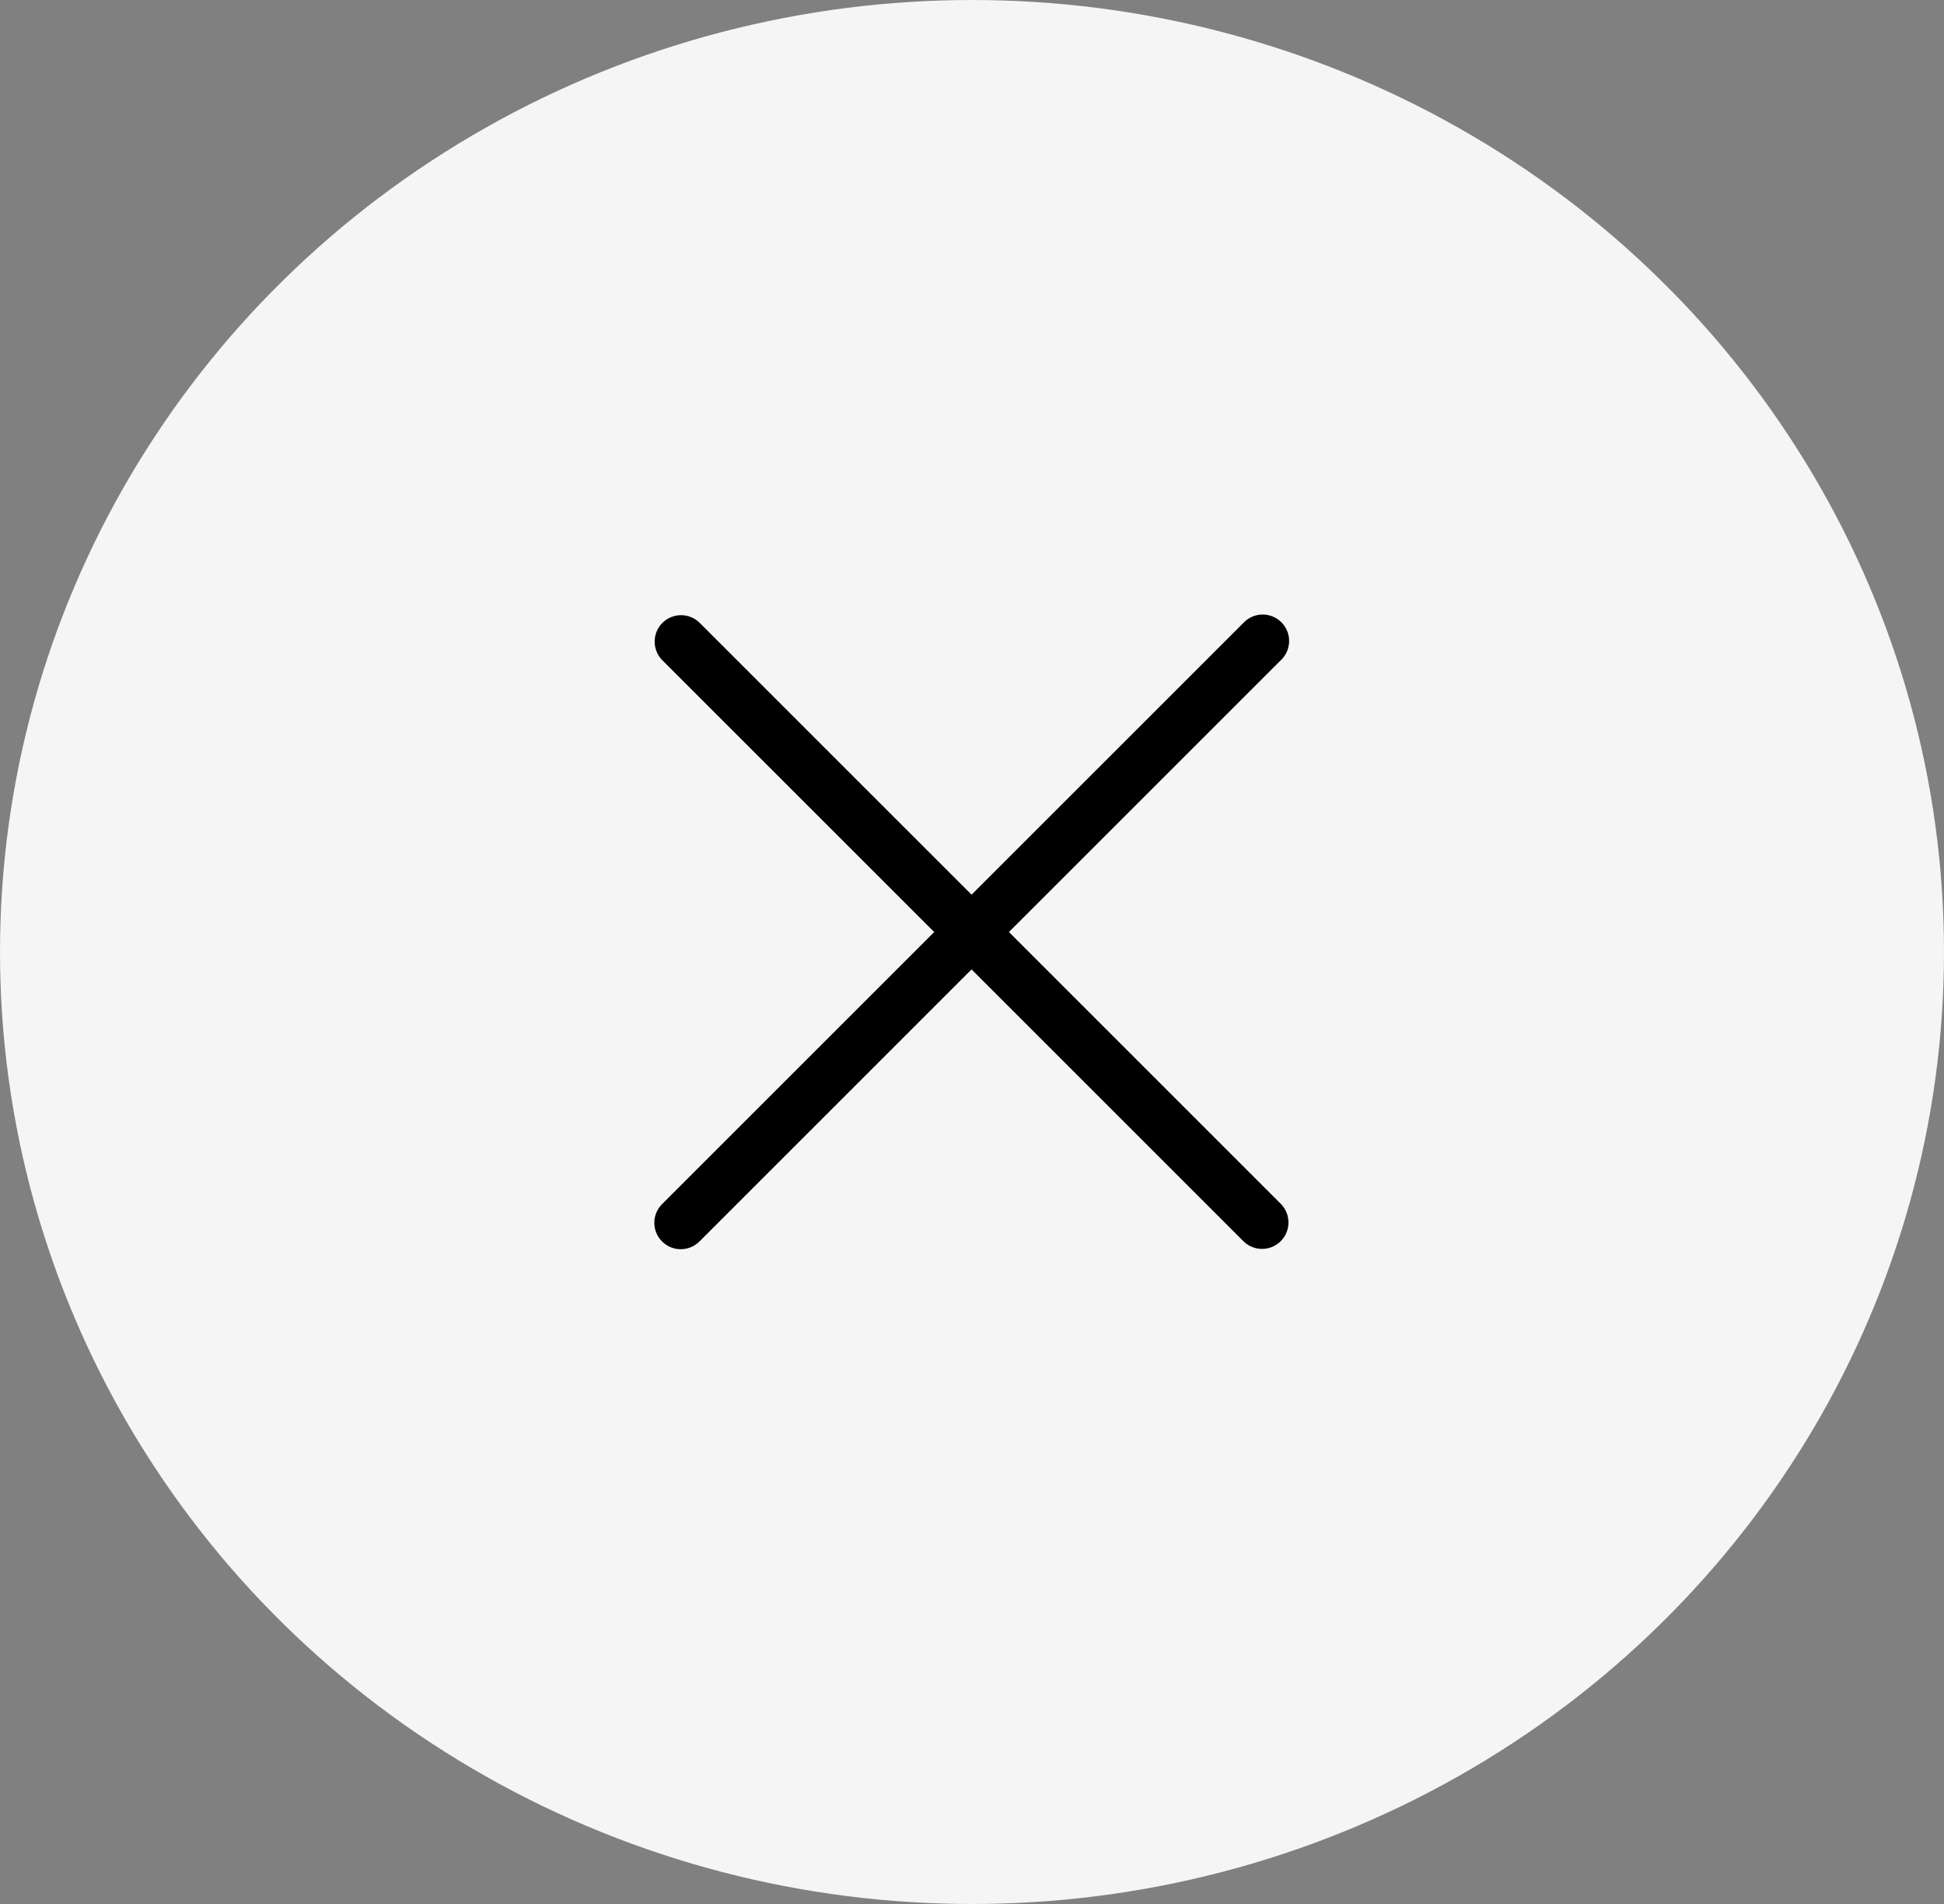 <svg xmlns="http://www.w3.org/2000/svg" width="49" height="48"  fill-rule="evenodd"><rect width="100%" height="100%" fill="#808080" stroke="none"/><ellipse fill="#f5f5f5" cx="24.5" cy="24" rx="24.5" ry="24"/><path d="M25.431 23.497l6.859-6.859c.265-.256.272-.677.016-.942s-.677-.272-.942-.016l-6.875 6.875-6.859-6.859c-.265-.256-.687-.248-.942.016-.249.258-.249.668 0 .926l6.859 6.859-6.859 6.859c-.26.26-.26.682 0 .942s.682.26.942 0l6.859-6.859 6.859 6.859c.265.256.687.248.942-.016.249-.258.249-.668 0-.926l-6.858-6.859z"/></svg>